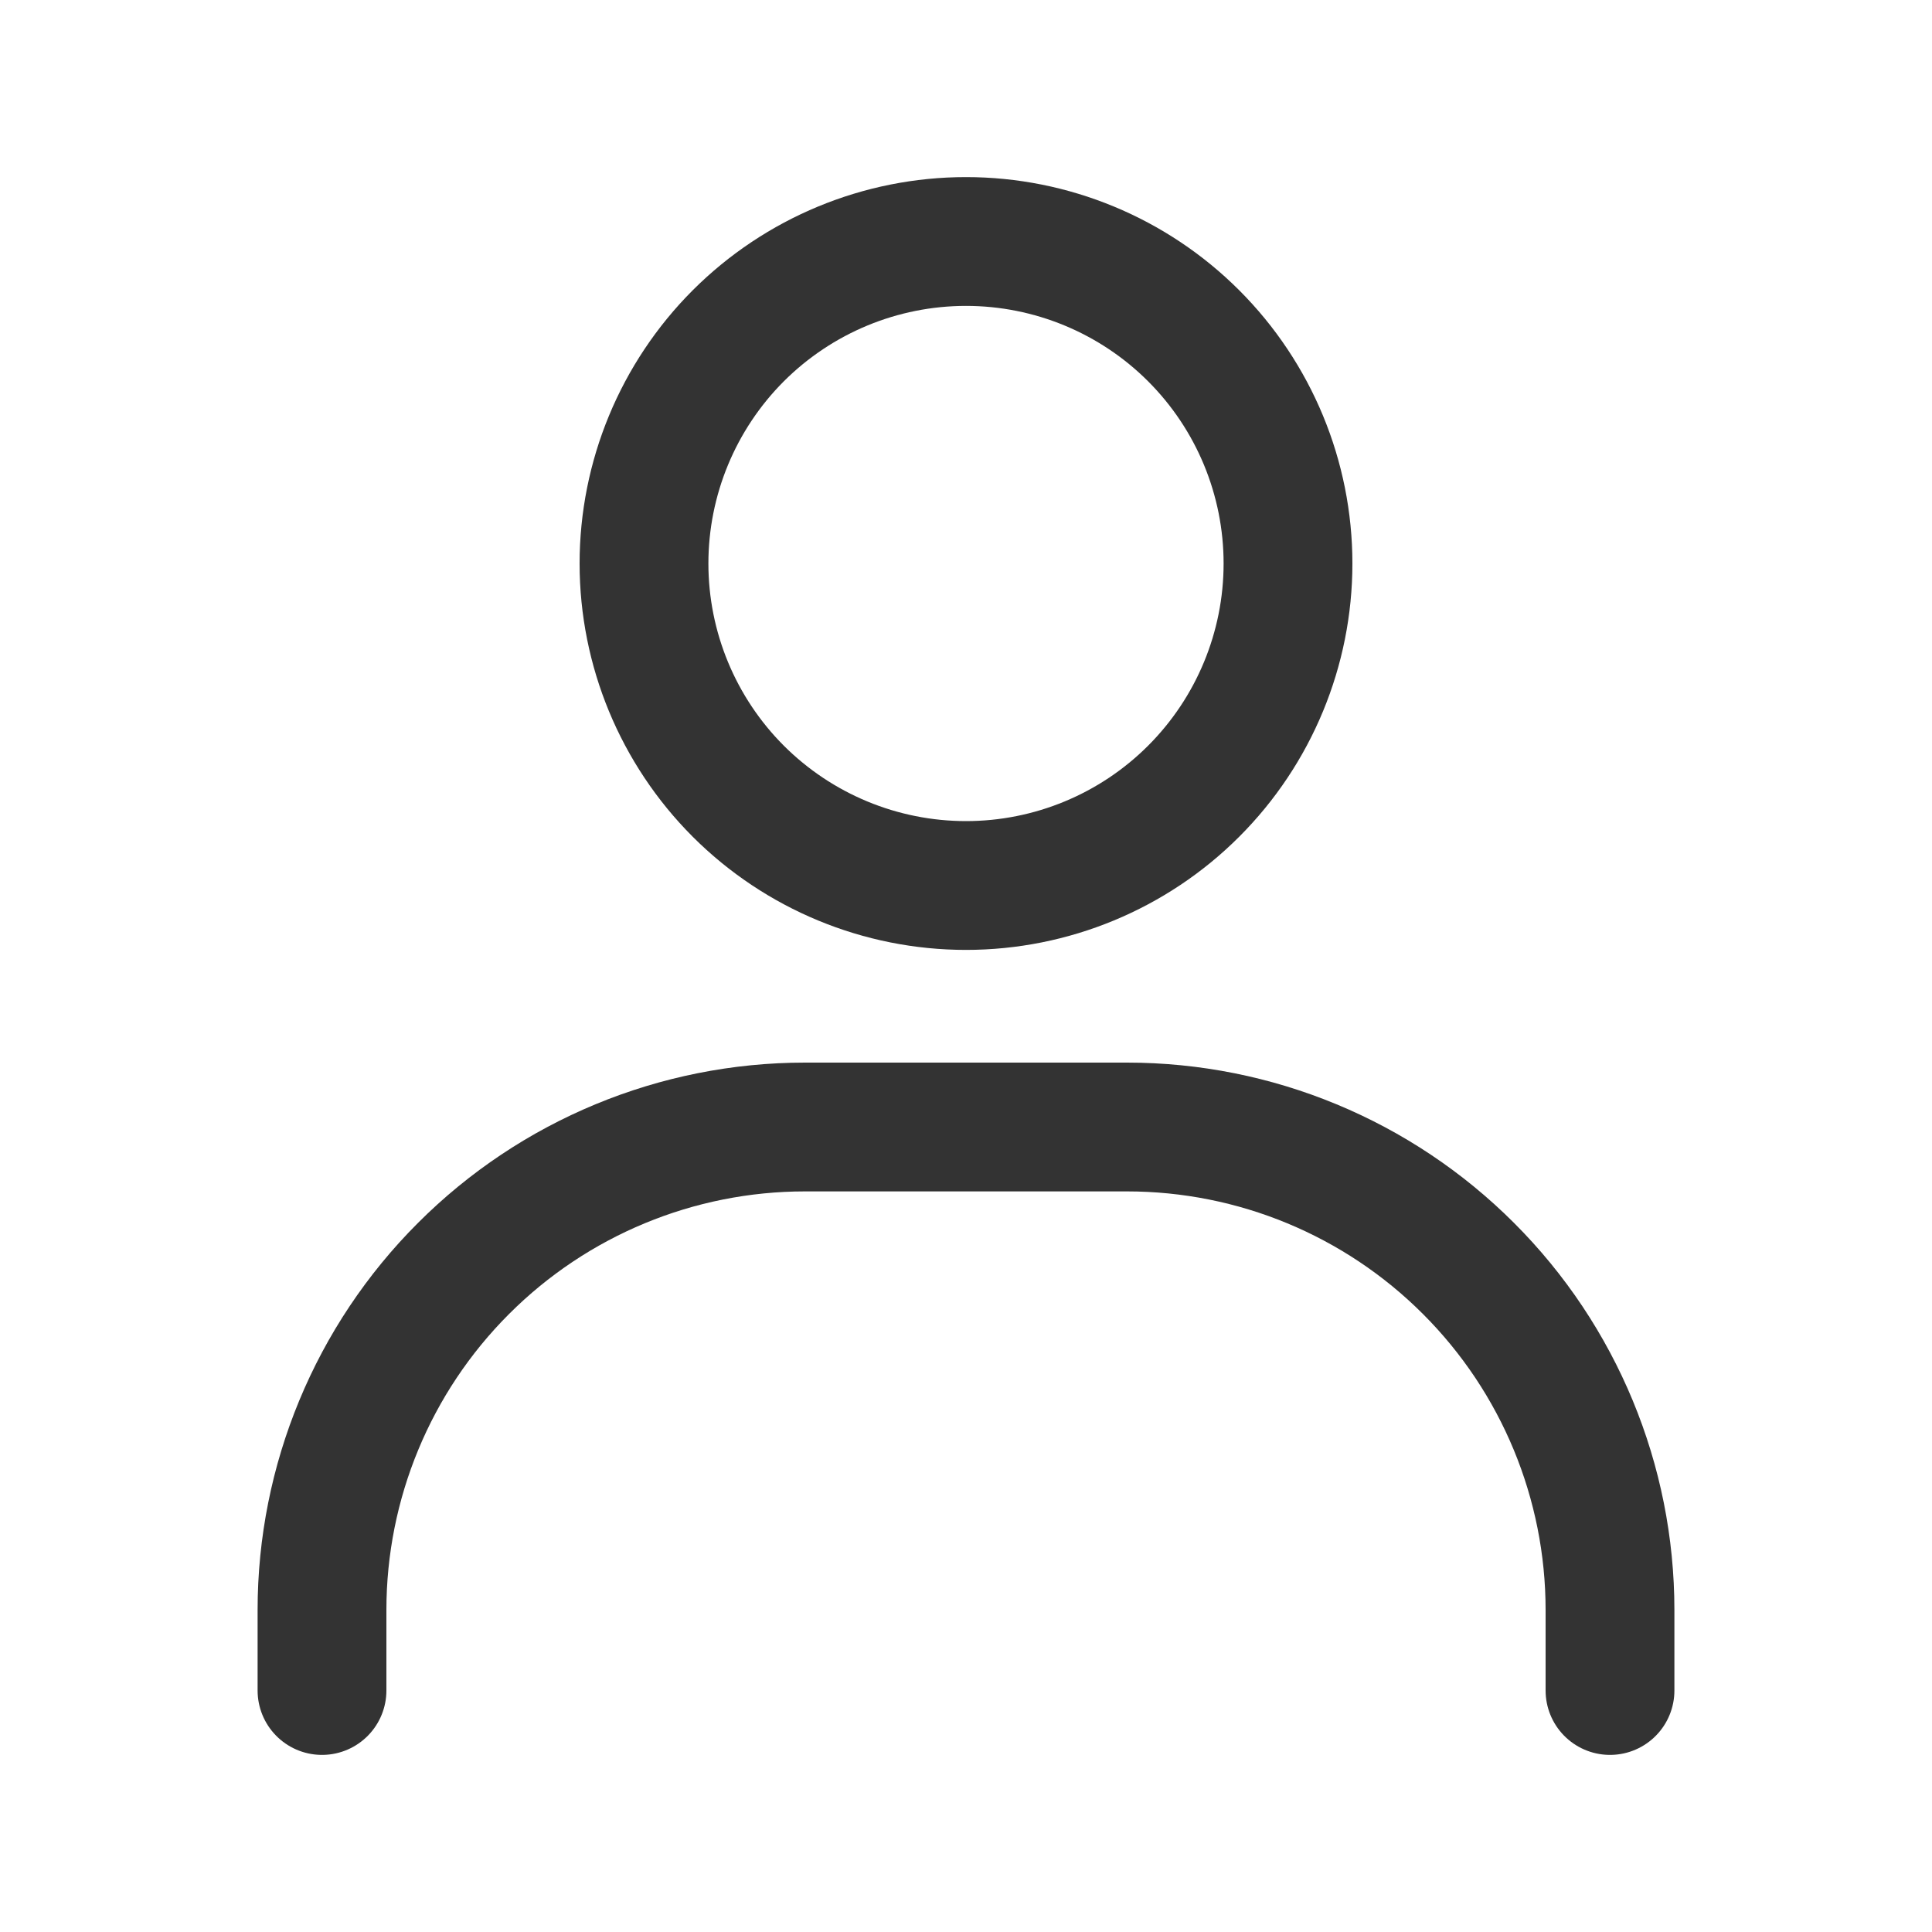<svg width="30" height="30" viewBox="0 0 30 30" fill="none" xmlns="http://www.w3.org/2000/svg">
<path d="M15 13.75C13.674 13.75 12.402 13.223 11.464 12.286C10.527 11.348 10 10.076 10 8.75C10 7.424 10.527 6.152 11.464 5.214C12.402 4.277 13.674 3.75 15 3.75C16.326 3.75 17.598 4.277 18.535 5.214C19.473 6.152 20 7.424 20 8.75C20 10.076 19.473 11.348 18.535 12.286C17.598 13.223 16.326 13.75 15 13.75Z" stroke="#333333" stroke-width="2" stroke-linecap="round"/>
<path d="M5 26.25V25C5 23.011 5.79 21.103 7.197 19.697C8.603 18.29 10.511 17.5 12.5 17.5H17.5C19.489 17.5 21.397 18.29 22.803 19.697C24.21 21.103 25 23.011 25 25V26.25" stroke="#333333" stroke-width="2" stroke-linecap="round"/>
</svg>

